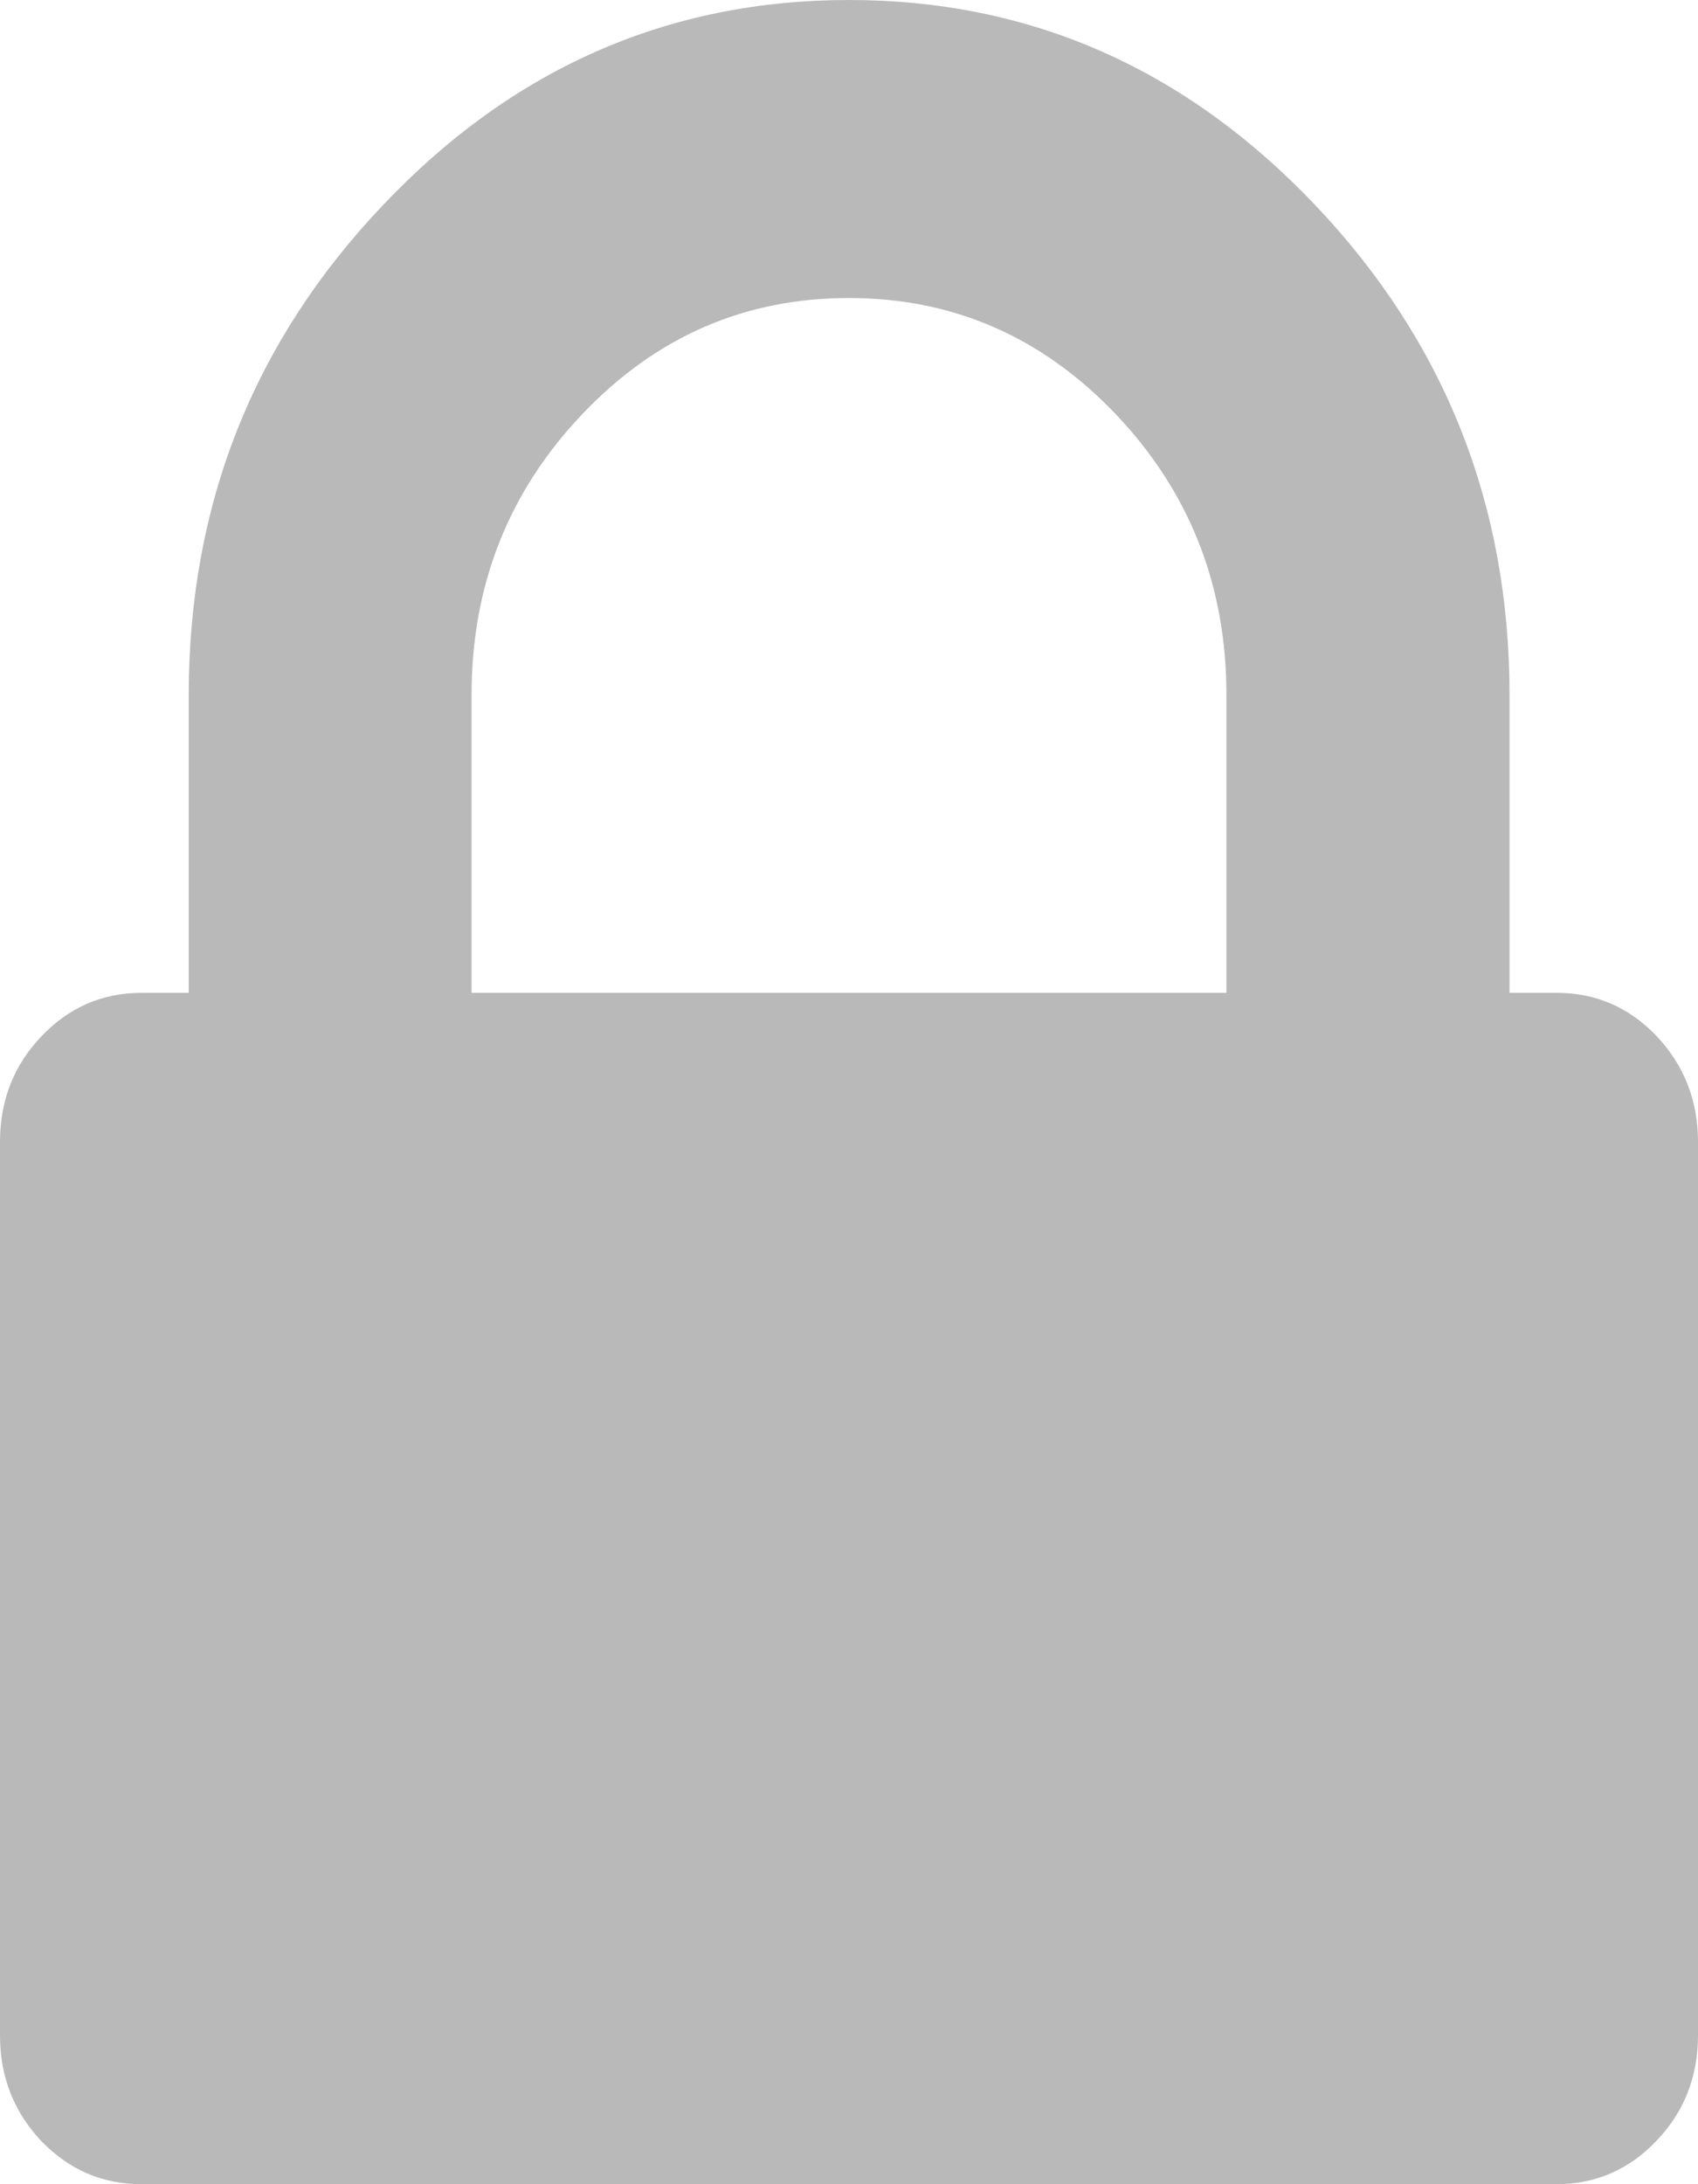 <svg xmlns="http://www.w3.org/2000/svg" width="7" height="9">
  <path fill="#B9B9BA" d="M6.83 4.27c-.113-.119-.251-.179-.413-.179h-.194V2.864c0-.784-.267-1.457-.802-2.02C4.885.281 4.245 0 3.5 0 2.755 0 2.114.281 1.58.844 1.045 1.406.778 2.079.778 2.864v1.227h-.194c-.162 0-.3.06-.413.179C.057 4.389 0 4.534 0 4.705v3.682c0 .17.057.315.17.435C.284 8.94.421 9 .583 9h5.833c.162 0 .3-.06.413-.179C6.943 8.702 7 8.557 7 8.386V4.705c0-.17-.057-.315-.17-.435zm-1.774-.179H1.944V2.864c0-.452.152-.837.456-1.157.304-.32.67-.479 1.1-.479.429 0 .796.16 1.1.479.304.32.456.705.456 1.157v1.227z"/>
</svg>
